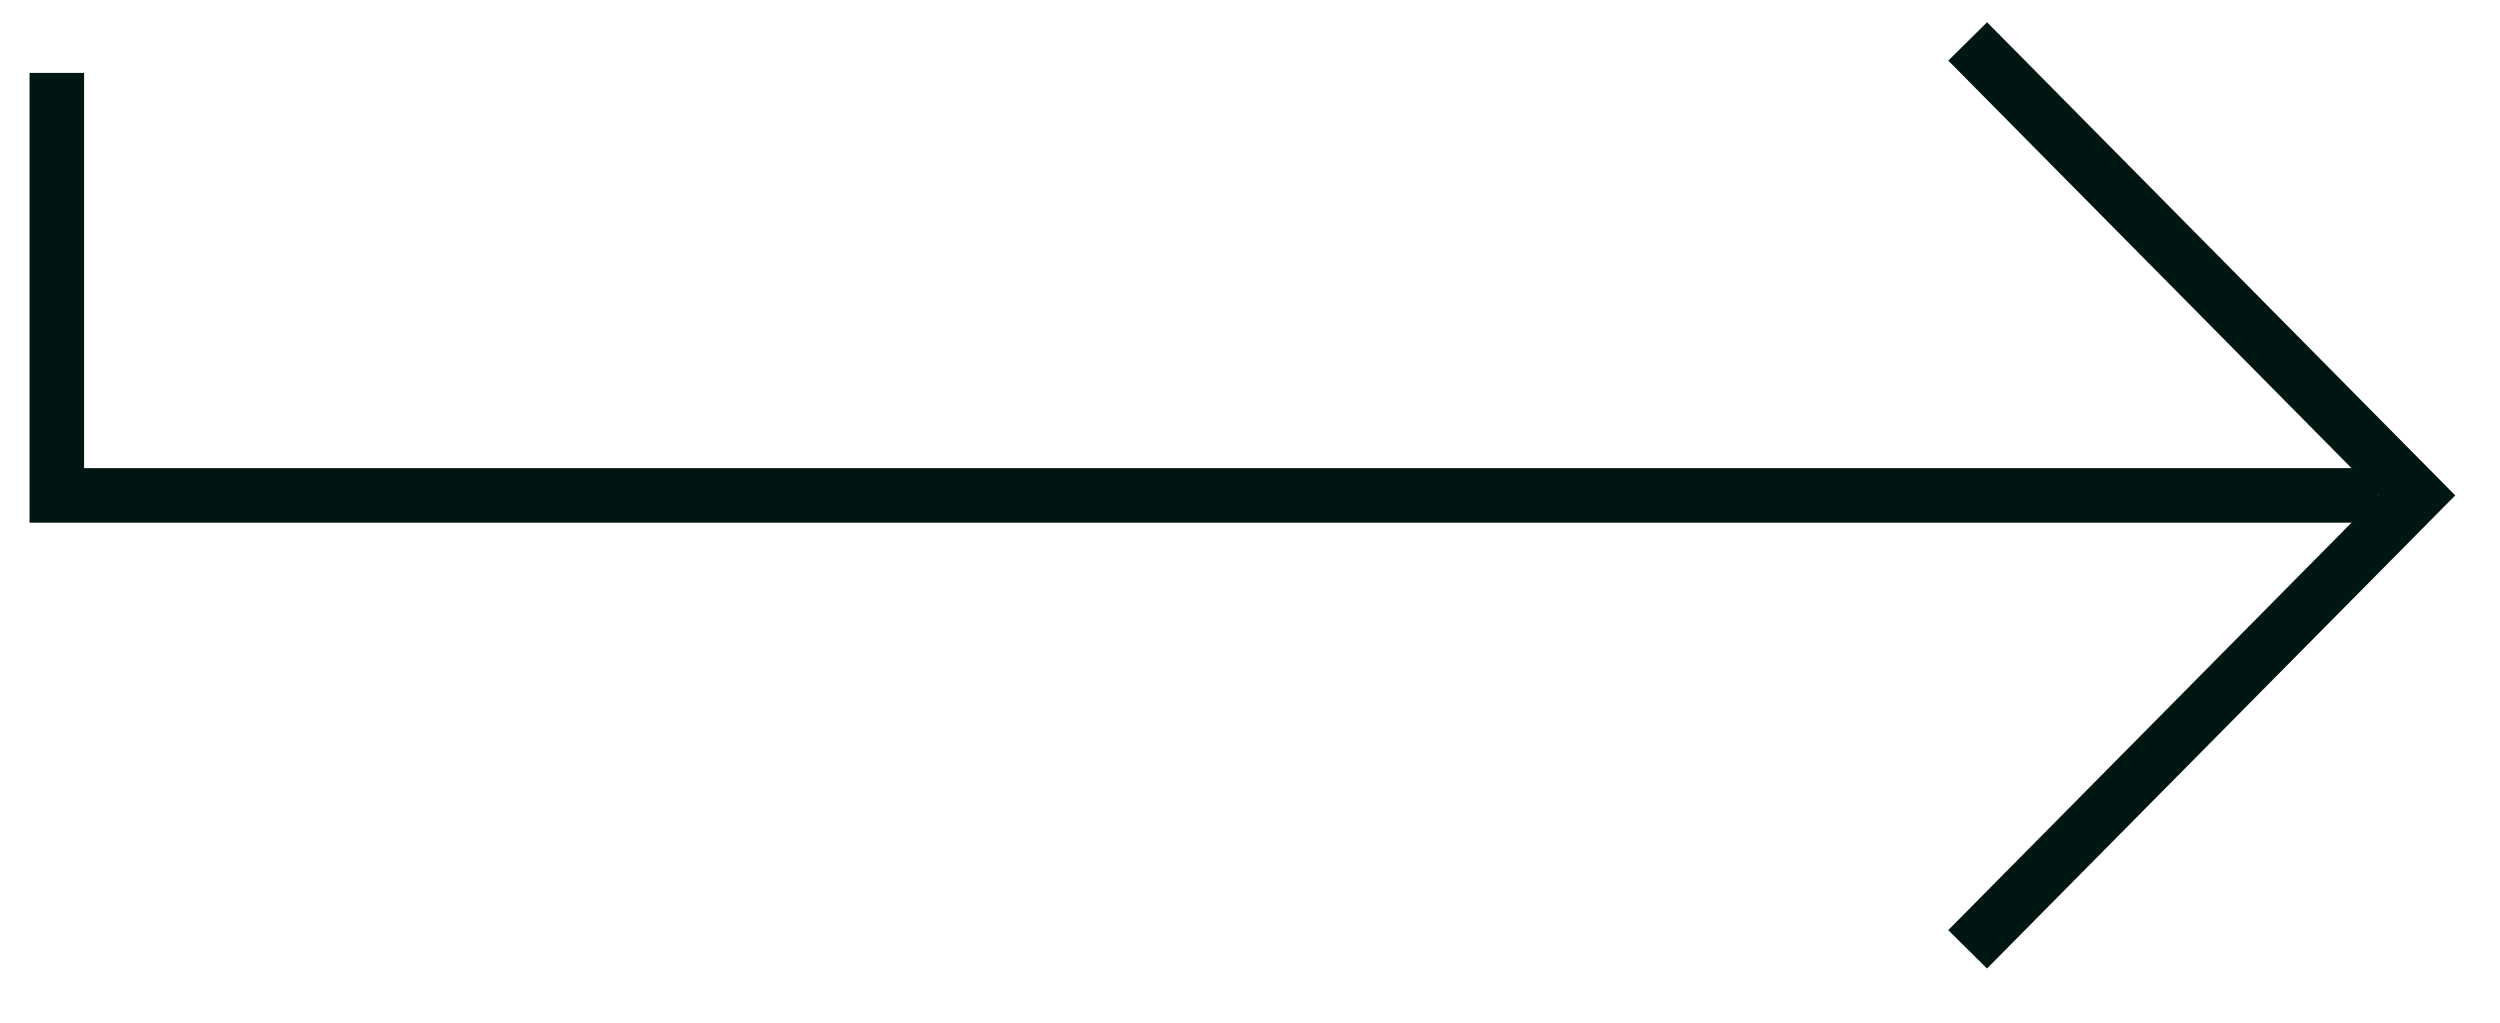 <svg width="44" height="18" viewBox="0 0 44 18" fill="none" xmlns="http://www.w3.org/2000/svg">
<path d="M34.631 0.729L42.537 8.719L34.63 16.708" stroke="#001612" stroke-width="0.96"/>
<path d="M41.377 8.719H1V1.763" stroke="#001612" stroke-width="0.96" stroke-linecap="square"/>
</svg>
